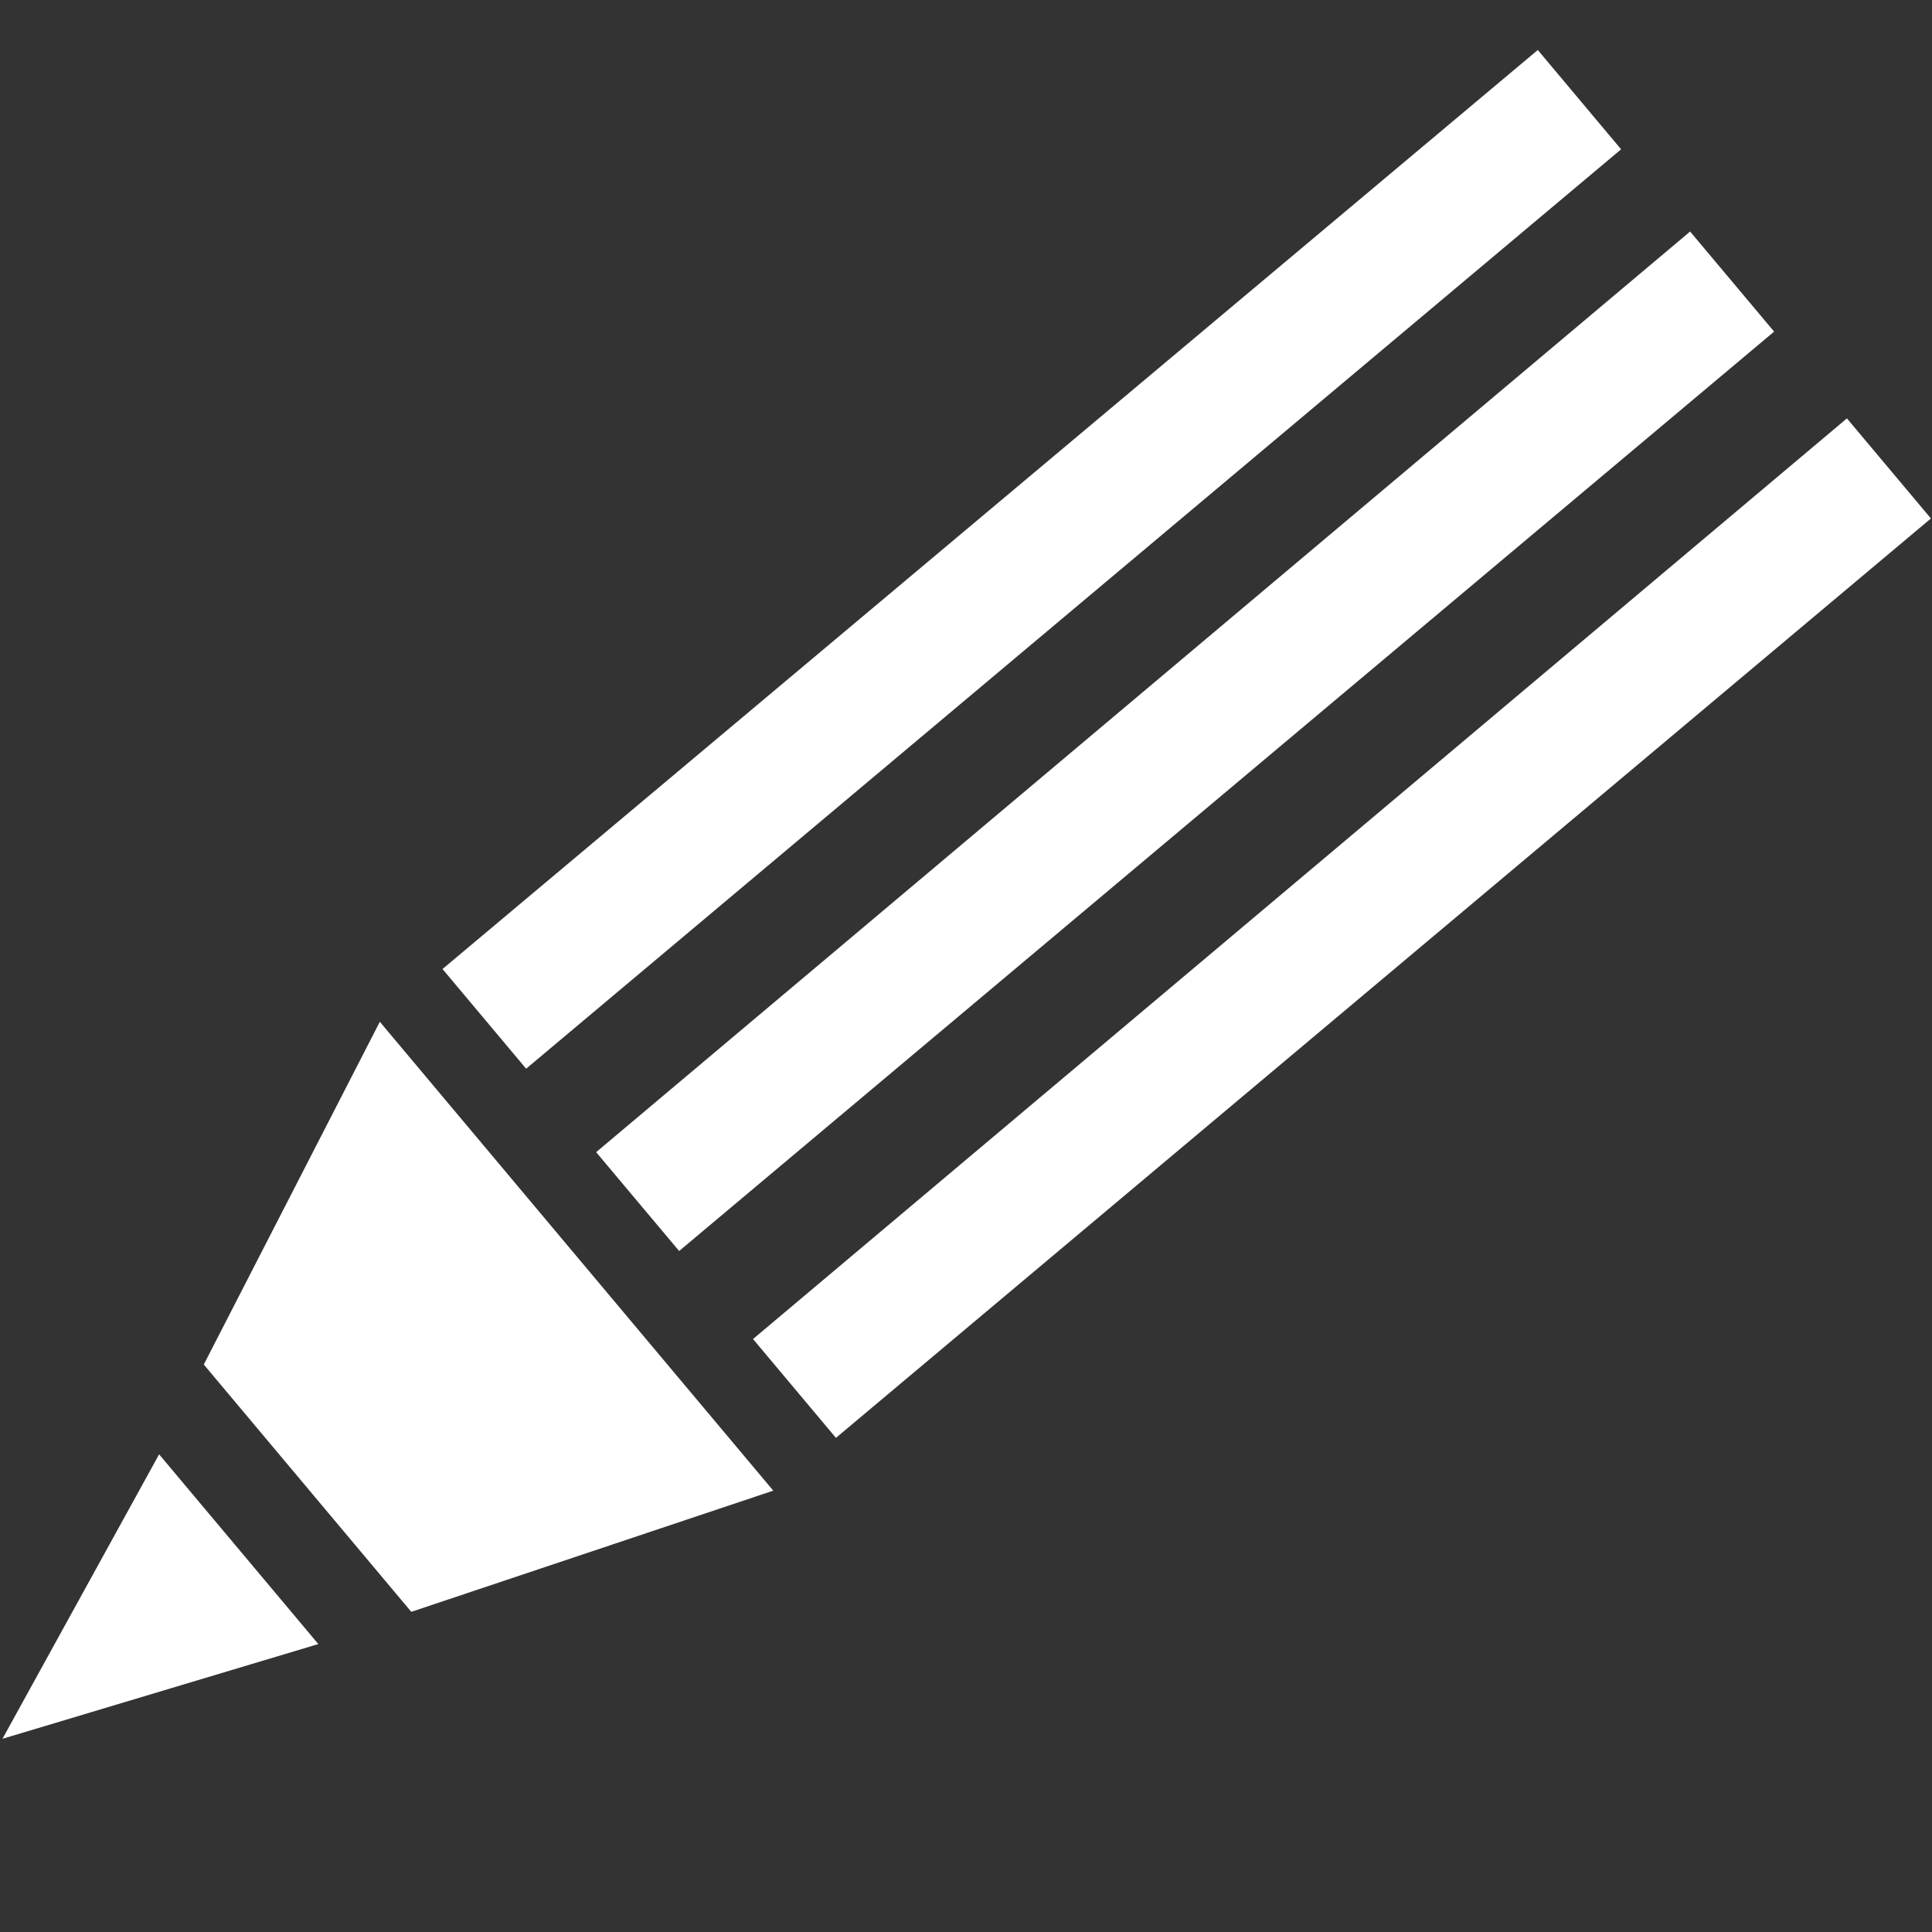 <?xml version="1.0" encoding="UTF-8" standalone="no"?>
<!-- Created with Inkscape (http://www.inkscape.org/) -->

<svg
   xmlns:dc="http://purl.org/dc/elements/1.1/"
   xmlns:cc="http://creativecommons.org/ns#"
   xmlns:rdf="http://www.w3.org/1999/02/22-rdf-syntax-ns#"
   xmlns:svg="http://www.w3.org/2000/svg"
   xmlns="http://www.w3.org/2000/svg"
   xmlns:xlink="http://www.w3.org/1999/xlink"
   xmlns:sodipodi="http://sodipodi.sourceforge.net/DTD/sodipodi-0.dtd"
   xmlns:inkscape="http://www.inkscape.org/namespaces/inkscape"
   width="25"
   height="25"
   id="svg2"
   version="1.1"
   inkscape:version="0.48.2 r9819"
   sodipodi:docname="edit.svg">
  <rect width="100%" height="100%" fill="#333333" stroke="none"/>
  <defs
     id="defs4">
    <linearGradient
       y2="888.51"
       x2="488.352"
       y1="198.985"
       x1="429.009"
       gradientUnits="userSpaceOnUse"
       id="linearGradient8179-47"
       xlink:href="#linearGradient7387-558"
       inkscape:collect="always" />
    <linearGradient
       id="linearGradient7387-558"
       inkscape:collect="always">
      <stop
         id="stop7389-4"
         offset="0"
         style="stop-color:#585252;stop-opacity:1" />
      <stop
         id="stop7391-0"
         offset="1"
         style="stop-color:#1a1a1a;stop-opacity:1" />
    </linearGradient>
    <linearGradient
       gradientUnits="userSpaceOnUse"
       y2="888.51"
       x2="488.352"
       y1="198.985"
       x1="429.009"
       id="linearGradient7393-51"
       xlink:href="#linearGradient7387-558"
       inkscape:collect="always" />
    <linearGradient
       y2="888.51"
       x2="488.352"
       y1="198.985"
       x1="429.009"
       gradientUnits="userSpaceOnUse"
       id="linearGradient8179-4"
       xlink:href="#linearGradient7387-55"
       inkscape:collect="always" />
    <linearGradient
       id="linearGradient7387-55"
       inkscape:collect="always">
      <stop
         id="stop7389-21"
         offset="0"
         style="stop-color:#585252;stop-opacity:1" />
      <stop
         id="stop7391-4"
         offset="1"
         style="stop-color:#1a1a1a;stop-opacity:1" />
    </linearGradient>
    <linearGradient
       gradientUnits="userSpaceOnUse"
       y2="888.51"
       x2="488.352"
       y1="198.985"
       x1="429.009"
       id="linearGradient7393-2"
       xlink:href="#linearGradient7387-55"
       inkscape:collect="always" />
    <linearGradient
       y2="888.51"
       x2="488.352"
       y1="198.985"
       x1="429.009"
       gradientUnits="userSpaceOnUse"
       id="linearGradient8179-9"
       xlink:href="#linearGradient7387-0"
       inkscape:collect="always" />
    <linearGradient
       id="linearGradient7387-0"
       inkscape:collect="always">
      <stop
         id="stop7389-9"
         offset="0"
         style="stop-color:#585252;stop-opacity:1" />
      <stop
         id="stop7391-5"
         offset="1"
         style="stop-color:#1a1a1a;stop-opacity:1" />
    </linearGradient>
    <linearGradient
       gradientUnits="userSpaceOnUse"
       y2="888.51"
       x2="488.352"
       y1="198.985"
       x1="429.009"
       id="linearGradient7393-6"
       xlink:href="#linearGradient7387-0"
       inkscape:collect="always" />
    <linearGradient
       y2="888.51"
       x2="488.352"
       y1="198.985"
       x1="429.009"
       gradientUnits="userSpaceOnUse"
       id="linearGradient8179-7"
       xlink:href="#linearGradient7387-5"
       inkscape:collect="always" />
    <linearGradient
       id="linearGradient7387-5"
       inkscape:collect="always">
      <stop
         id="stop7389-2"
         offset="0"
         style="stop-color:#585252;stop-opacity:1" />
      <stop
         id="stop7391-7"
         offset="1"
         style="stop-color:#1a1a1a;stop-opacity:1" />
    </linearGradient>
    <linearGradient
       gradientUnits="userSpaceOnUse"
       y2="888.51"
       x2="488.352"
       y1="198.985"
       x1="429.009"
       id="linearGradient7393-5"
       xlink:href="#linearGradient7387-5"
       inkscape:collect="always" />
    <linearGradient
       y2="888.51"
       x2="488.352"
       y1="198.985"
       x1="429.009"
       gradientUnits="userSpaceOnUse"
       id="linearGradient8179-2"
       xlink:href="#linearGradient7387-2"
       inkscape:collect="always" />
    <linearGradient
       id="linearGradient7387-2"
       inkscape:collect="always">
      <stop
         id="stop7389-0"
         offset="0"
         style="stop-color:#585252;stop-opacity:1" />
      <stop
         id="stop7391-8"
         offset="1"
         style="stop-color:#1a1a1a;stop-opacity:1" />
    </linearGradient>
    <linearGradient
       gradientUnits="userSpaceOnUse"
       y2="888.51"
       x2="488.352"
       y1="198.985"
       x1="429.009"
       id="linearGradient7393-0"
       xlink:href="#linearGradient7387-2"
       inkscape:collect="always" />
    <linearGradient
       gradientTransform="translate(1545.34,-132.656)"
       y2="888.51"
       x2="488.352"
       y1="198.985"
       x1="429.009"
       gradientUnits="userSpaceOnUse"
       id="linearGradient8179"
       xlink:href="#linearGradient8428"
       inkscape:collect="always" />
    <linearGradient
       gradientTransform="translate(1545.34,-132.656)"
       y2="888.51"
       x2="488.352"
       y1="198.985"
       x1="429.009"
       gradientUnits="userSpaceOnUse"
       id="linearGradient8177"
       xlink:href="#linearGradient7387"
       inkscape:collect="always" />
    <linearGradient
       gradientUnits="userSpaceOnUse"
       y2="888.51"
       x2="488.352"
       y1="198.985"
       x1="429.009"
       id="linearGradient7393"
       xlink:href="#linearGradient8416"
       inkscape:collect="always" />
    <linearGradient
       id="linearGradient33457">
      <stop
         offset="0"
         style="stop-color:#008700;stop-opacity:1;"
         id="stop33459" />
      <stop
         offset="1"
         style="stop-color:#2ce200;stop-opacity:1;"
         id="stop33461" />
    </linearGradient>
    <linearGradient
       id="linearGradient4180">
      <stop
         id="stop4182"
         style="stop-color:#00a400;stop-opacity:1"
         offset="0" />
      <stop
         id="stop4184"
         style="stop-color:#67cb00;stop-opacity:1"
         offset="1" />
    </linearGradient>
    <linearGradient
       id="linearGradient2362">
      <stop
         style="stop-color:#00b207;stop-opacity:1;"
         offset="0"
         id="stop2363" />
      <stop
         style="stop-color:#83d400;stop-opacity:1;"
         offset="0.5"
         id="stop2365" />
      <stop
         style="stop-color:#00b207;stop-opacity:1;"
         offset="1"
         id="stop2364" />
    </linearGradient>
    <inkscape:perspective
       sodipodi:type="inkscape:persp3d"
       inkscape:vp_x="0 : 526.18109 : 1"
       inkscape:vp_y="0 : 1000 : 0"
       inkscape:vp_z="744.09448 : 526.18109 : 1"
       inkscape:persp3d-origin="372.04724 : 350.78739 : 1"
       id="perspective36652" />
    <linearGradient
       inkscape:collect="always"
       xlink:href="#linearGradient5590-3"
       id="linearGradient5773-3"
       gradientUnits="userSpaceOnUse"
       x1="290.09"
       y1="-179.553"
       x2="307.044"
       y2="-142.507"
       gradientTransform="translate(20.422,-5.674)" />
    <linearGradient
       id="linearGradient5590-3"
       inkscape:collect="always">
      <stop
         id="stop5592-41"
         offset="0"
         style="stop-color:#d7eef4;stop-opacity:1" />
      <stop
         id="stop5594-1"
         offset="1"
         style="stop-color:#164450;stop-opacity:1" />
    </linearGradient>
    <linearGradient
       gradientUnits="userSpaceOnUse"
       y2="-142.507"
       x2="307.044"
       y1="-179.553"
       x1="290.09"
       id="linearGradient5596-3"
       xlink:href="#linearGradient5590-3"
       inkscape:collect="always" />
    <linearGradient
       inkscape:collect="always"
       xlink:href="#linearGradient5590-5"
       id="linearGradient5773-1"
       gradientUnits="userSpaceOnUse"
       x1="290.09"
       y1="-179.553"
       x2="307.044"
       y2="-142.507"
       gradientTransform="matrix(-0.576,0.711,0.764,0.618,588.142,-277.919)" />
    <linearGradient
       id="linearGradient5590-5"
       inkscape:collect="always">
      <stop
         id="stop5592-4"
         offset="0"
         style="stop-color:#d7eef4;stop-opacity:1" />
      <stop
         id="stop5594-3"
         offset="1"
         style="stop-color:#164450;stop-opacity:1" />
    </linearGradient>
    <linearGradient
       gradientUnits="userSpaceOnUse"
       y2="-142.507"
       x2="307.044"
       y1="-179.553"
       x1="290.09"
       id="linearGradient5596-9"
       xlink:href="#linearGradient5590-5"
       inkscape:collect="always" />
    <linearGradient
       inkscape:collect="always"
       xlink:href="#linearGradient5590-6"
       id="linearGradient5773-2"
       gradientUnits="userSpaceOnUse"
       x1="290.09"
       y1="-179.553"
       x2="307.044"
       y2="-142.507"
       gradientTransform="matrix(0.638,0,0,0.516,50.75,-48.671)" />
    <linearGradient
       id="linearGradient5590-6"
       inkscape:collect="always">
      <stop
         id="stop5592-1"
         offset="0"
         style="stop-color:#d7eef4;stop-opacity:1" />
      <stop
         id="stop5594-89"
         offset="1"
         style="stop-color:#164450;stop-opacity:1" />
    </linearGradient>
    <linearGradient
       gradientUnits="userSpaceOnUse"
       y2="-142.507"
       x2="307.044"
       y1="-179.553"
       x1="290.09"
       id="linearGradient5596-7"
       xlink:href="#linearGradient5590-6"
       inkscape:collect="always" />
    <linearGradient
       id="linearGradient5590-1"
       inkscape:collect="always">
      <stop
         id="stop5592-6"
         offset="0"
         style="stop-color:#d7eef4;stop-opacity:1" />
      <stop
         id="stop5594-8"
         offset="1"
         style="stop-color:#164450;stop-opacity:1" />
    </linearGradient>
    <linearGradient
       gradientUnits="userSpaceOnUse"
       y2="-142.507"
       x2="307.044"
       y1="-179.553"
       x1="290.09"
       id="linearGradient5596-2"
       xlink:href="#linearGradient5590-1"
       inkscape:collect="always" />
    <linearGradient
       gradientUnits="userSpaceOnUse"
       y2="479.078"
       x2="466.682"
       y1="436.966"
       x1="432.349"
       id="linearGradient5756"
       xlink:href="#linearGradient5750"
       inkscape:collect="always" />
    <linearGradient
       gradientUnits="userSpaceOnUse"
       y2="478.552"
       x2="294.254"
       y1="433.435"
       x1="284.982"
       id="linearGradient5748"
       xlink:href="#linearGradient5742"
       inkscape:collect="always" />
    <linearGradient
       inkscape:collect="always"
       xlink:href="#linearGradient5736"
       id="linearGradient5717"
       gradientUnits="userSpaceOnUse"
       x1="371.09"
       y1="-52.717"
       x2="361.357"
       y2="-81.914"
       gradientTransform="matrix(0.707,0.707,-0.707,0.707,-23.973,-240.497)" />
    <linearGradient
       id="linearGradient5598-4"
       inkscape:collect="always">
      <stop
         id="stop5600-2"
         offset="0"
         style="stop-color:#2c89a0;stop-opacity:1" />
      <stop
         id="stop5602-3"
         offset="1"
         style="stop-color:#afdde9;stop-opacity:1" />
    </linearGradient>
    <linearGradient
       gradientUnits="userSpaceOnUse"
       y2="-101.065"
       x2="244.254"
       y1="-48.321"
       x1="267.486"
       id="linearGradient5604-1"
       xlink:href="#linearGradient5598-4"
       inkscape:collect="always" />
    <linearGradient
       gradientUnits="userSpaceOnUse"
       y2="582.181"
       x2="404.601"
       y1="440.903"
       x1="346.834"
       id="linearGradient5700"
       xlink:href="#linearGradient5694"
       inkscape:collect="always" />
    <linearGradient
       id="linearGradient5606-5"
       inkscape:collect="always">
      <stop
         id="stop5608-2"
         offset="0"
         style="stop-color:#2c89a0;stop-opacity:1" />
      <stop
         id="stop5610-7"
         offset="1"
         style="stop-color:#a8d9e5;stop-opacity:1" />
    </linearGradient>
    <linearGradient
       gradientUnits="userSpaceOnUse"
       y2="229.839"
       x2="291.346"
       y1="265.629"
       x1="307.044"
       id="linearGradient5612-1"
       xlink:href="#linearGradient5606-5"
       inkscape:collect="always" />
    <linearGradient
       inkscape:collect="always"
       xlink:href="#linearGradient5688"
       id="linearGradient5629"
       gradientUnits="userSpaceOnUse"
       x1="267.486"
       y1="-48.321"
       x2="244.254"
       y2="-101.065"
       gradientTransform="matrix(-0.961,0.276,0.276,0.961,662.64,-77.312)" />
    <linearGradient
       id="linearGradient5598-5"
       inkscape:collect="always">
      <stop
         id="stop5600-1"
         offset="0"
         style="stop-color:#2c89a0;stop-opacity:1" />
      <stop
         id="stop5602-7"
         offset="1"
         style="stop-color:#afdde9;stop-opacity:1" />
    </linearGradient>
    <linearGradient
       gradientUnits="userSpaceOnUse"
       y2="-101.065"
       x2="244.254"
       y1="-48.321"
       x1="267.486"
       id="linearGradient5604-5"
       xlink:href="#linearGradient5598-5"
       inkscape:collect="always" />
    <linearGradient
       gradientTransform="translate(74.65,-337.159)"
       gradientUnits="userSpaceOnUse"
       y2="229.839"
       x2="291.346"
       y1="265.629"
       x1="307.044"
       id="linearGradient5612"
       xlink:href="#linearGradient5606"
       inkscape:collect="always" />
    <linearGradient
       gradientTransform="translate(-12,22)"
       gradientUnits="userSpaceOnUse"
       y2="-101.065"
       x2="244.254"
       y1="-48.321"
       x1="267.486"
       id="linearGradient5604"
       xlink:href="#linearGradient5598"
       inkscape:collect="always" />
    <linearGradient
       gradientTransform="translate(-12,22)"
       gradientUnits="userSpaceOnUse"
       y2="-142.507"
       x2="307.044"
       y1="-179.553"
       x1="290.09"
       id="linearGradient5596"
       xlink:href="#linearGradient5590"
       inkscape:collect="always" />
    <linearGradient
       gradientUnits="userSpaceOnUse"
       y2="589.41"
       x2="369.176"
       y1="448.61"
       x1="324.633"
       id="linearGradient5588"
       xlink:href="#linearGradient5582"
       inkscape:collect="always" />
    <pattern
       inkscape:collect="always"
       xlink:href="#pattern5515"
       id="pattern5542"
       patternTransform="matrix(3.889,0,0,3.889,405.568,216.092)" />
    <pattern
       inkscape:collect="always"
       xlink:href="#pattern5228"
       id="pattern5529"
       patternTransform="matrix(3.889,0,0,3.889,405.568,216.092)" />
    <pattern
       inkscape:collect="always"
       xlink:href="#pattern5228"
       id="pattern5515"
       patternTransform="matrix(3.889,0,0,3.889,405.997,215.092)" />
    <pattern
       inkscape:collect="always"
       xlink:href="#pattern5132"
       id="pattern5228"
       patternTransform="matrix(3.889,0,0,3.889,405.568,216.092)" />
    <pattern
       inkscape:collect="always"
       xlink:href="#Polkadots-small"
       id="pattern5132"
       patternTransform="matrix(3.889,0,0,3.889,405.997,215.092)" />
    <linearGradient
       inkscape:collect="always"
       id="linearGradient4925">
      <stop
         style="stop-color:#c0ce43;stop-opacity:1;"
         offset="0"
         id="stop4927" />
      <stop
         style="stop-color:#626200;stop-opacity:1"
         offset="1"
         id="stop4929" />
    </linearGradient>
    <linearGradient
       inkscape:collect="always"
       id="linearGradient4877">
      <stop
         style="stop-color:#98a026;stop-opacity:1"
         offset="0"
         id="stop4879" />
      <stop
         style="stop-color:#626200;stop-opacity:1"
         offset="1"
         id="stop4881" />
    </linearGradient>
    <pattern
       inkscape:stockid="Polka dots, small"
       id="Polkadots-small"
       patternTransform="matrix(10,0,0,10,0.707,-16.263)"
       height="10"
       width="10"
       patternUnits="userSpaceOnUse"
       inkscape:collect="always">
      <circle
         id="circle4110"
         r="0.05"
         cy="0.810"
         cx="2.567"
         style="fill:black;stroke:none" />
      <circle
         id="circle4112"
         r="0.05"
         cy="2.33"
         cx="3.048"
         style="fill:black;stroke:none" />
      <circle
         id="circle4114"
         r="0.05"
         cy="2.415"
         cx="4.418"
         style="fill:black;stroke:none" />
      <circle
         id="circle4116"
         r="0.05"
         cy="3.029"
         cx="1.844"
         style="fill:black;stroke:none" />
      <circle
         id="circle4118"
         r="0.05"
         cy="1.363"
         cx="6.08"
         style="fill:black;stroke:none" />
      <circle
         id="circle4120"
         r="0.05"
         cy="4.413"
         cx="5.819"
         style="fill:black;stroke:none" />
      <circle
         id="circle4122"
         r="0.05"
         cy="4.048"
         cx="4.305"
         style="fill:black;stroke:none" />
      <circle
         id="circle4124"
         r="0.05"
         cy="3.045"
         cx="5.541"
         style="fill:black;stroke:none" />
      <circle
         id="circle4126"
         r="0.05"
         cy="5.527"
         cx="4.785"
         style="fill:black;stroke:none" />
      <circle
         id="circle4128"
         r="0.05"
         cy="5.184"
         cx="2.667"
         style="fill:black;stroke:none" />
      <circle
         id="circle4130"
         r="0.05"
         cy="1.448"
         cx="7.965"
         style="fill:black;stroke:none" />
      <circle
         id="circle4132"
         r="0.05"
         cy="5.049"
         cx="7.047"
         style="fill:black;stroke:none" />
      <circle
         id="circle4134"
         r="0.05"
         cy="0.895"
         cx="4.340"
         style="fill:black;stroke:none" />
      <circle
         id="circle4136"
         r="0.05"
         cy="0.340"
         cx="7.125"
         style="fill:black;stroke:none" />
      <circle
         id="circle4138"
         r="0.05"
         cy="1.049"
         cx="9.553"
         style="fill:black;stroke:none" />
      <circle
         id="circle4140"
         r="0.05"
         cy="2.689"
         cx="7.006"
         style="fill:black;stroke:none" />
      <circle
         id="circle4142"
         r="0.05"
         cy="2.689"
         cx="8.909"
         style="fill:black;stroke:none" />
      <circle
         id="circle4144"
         r="0.05"
         cy="4.407"
         cx="9.315"
         style="fill:black;stroke:none" />
      <circle
         id="circle4146"
         r="0.05"
         cy="3.870"
         cx="7.820"
         style="fill:black;stroke:none" />
      <circle
         id="circle4148"
         r="0.05"
         cy="5.948"
         cx="8.270"
         style="fill:black;stroke:none" />
      <circle
         id="circle4150"
         r="0.05"
         cy="7.428"
         cx="7.973"
         style="fill:black;stroke:none" />
      <circle
         id="circle4152"
         r="0.05"
         cy="8.072"
         cx="9.342"
         style="fill:black;stroke:none" />
      <circle
         id="circle4154"
         r="0.05"
         cy="9.315"
         cx="8.206"
         style="fill:black;stroke:none" />
      <circle
         id="circle4156"
         r="0.05"
         cy="9.475"
         cx="9.682"
         style="fill:black;stroke:none" />
      <circle
         id="circle4158"
         r="0.05"
         cy="6.186"
         cx="9.688"
         style="fill:black;stroke:none" />
      <circle
         id="circle4160"
         r="0.05"
         cy="6.296"
         cx="3.379"
         style="fill:black;stroke:none" />
      <circle
         id="circle4162"
         r="0.05"
         cy="8.204"
         cx="2.871"
         style="fill:black;stroke:none" />
      <circle
         id="circle4164"
         r="0.05"
         cy="8.719"
         cx="4.59"
         style="fill:black;stroke:none" />
      <circle
         id="circle4166"
         r="0.05"
         cy="9.671"
         cx="3.181"
         style="fill:black;stroke:none" />
      <circle
         id="circle4168"
         r="0.05"
         cy="7.315"
         cx="5.734"
         style="fill:black;stroke:none" />
      <circle
         id="circle4170"
         r="0.05"
         cy="6.513"
         cx="6.707"
         style="fill:black;stroke:none" />
      <circle
         id="circle4172"
         r="0.05"
         cy="9.670"
         cx="5.730"
         style="fill:black;stroke:none" />
      <circle
         id="circle4174"
         r="0.05"
         cy="8.373"
         cx="6.535"
         style="fill:black;stroke:none" />
      <circle
         id="circle4176"
         r="0.05"
         cy="7.154"
         cx="4.37"
         style="fill:black;stroke:none" />
      <circle
         id="circle4178"
         r="0.05"
         cy="7.25"
         cx="0.622"
         style="fill:black;stroke:none" />
      <circle
         id="circle4180"
         r="0.05"
         cy="5.679"
         cx="0.831"
         style="fill:black;stroke:none" />
      <circle
         id="circle4182"
         r="0.05"
         cy="8.519"
         cx="1.257"
         style="fill:black;stroke:none" />
      <circle
         id="circle4184"
         r="0.05"
         cy="6.877"
         cx="1.989"
         style="fill:black;stroke:none" />
      <circle
         id="circle4186"
         r="0.05"
         cy="3.181"
         cx="0.374"
         style="fill:black;stroke:none" />
      <circle
         id="circle4188"
         r="0.05"
         cy="1.664"
         cx="1.166"
         style="fill:black;stroke:none" />
      <circle
         id="circle4190"
         r="0.05"
         cy="0.093"
         cx="1.151"
         style="fill:black;stroke:none" />
      <circle
         id="circle4192"
         r="0.05"
         cy="10.093"
         cx="1.151"
         style="fill:black;stroke:none" />
      <circle
         id="circle4194"
         r="0.05"
         cy="4.451"
         cx="1.302"
         style="fill:black;stroke:none" />
      <circle
         id="circle4196"
         r="0.05"
         cy="3.763"
         cx="3.047"
         style="fill:black;stroke:none" />
    </pattern>
    <linearGradient
       inkscape:collect="always"
       id="linearGradient3280">
      <stop
         style="stop-color:#c17d11;stop-opacity:1"
         offset="0"
         id="stop3282" />
      <stop
         style="stop-color:#8f5902;stop-opacity:1"
         offset="1"
         id="stop3284" />
    </linearGradient>
    <inkscape:perspective
       sodipodi:type="inkscape:persp3d"
       inkscape:vp_x="0 : 526.18109 : 1"
       inkscape:vp_y="0 : 1000 : 0"
       inkscape:vp_z="744.09448 : 526.18109 : 1"
       inkscape:persp3d-origin="372.04724 : 350.78739 : 1"
       id="perspective10" />
    <inkscape:perspective
       id="perspective2453"
       inkscape:persp3d-origin="372.04724 : 350.78739 : 1"
       inkscape:vp_z="744.09448 : 526.18109 : 1"
       inkscape:vp_y="0 : 1000 : 0"
       inkscape:vp_x="0 : 526.18109 : 1"
       sodipodi:type="inkscape:persp3d" />
    <linearGradient
       inkscape:collect="always"
       xlink:href="#linearGradient3280"
       id="linearGradient5487"
       gradientUnits="userSpaceOnUse"
       x1="230.517"
       y1="394.454"
       x2="227.335"
       y2="324.451" />
    <linearGradient
       inkscape:collect="always"
       xlink:href="#linearGradient4877"
       id="linearGradient5489"
       gradientUnits="userSpaceOnUse"
       x1="240.416"
       y1="209.155"
       x2="213.546"
       y2="270.004" />
    <linearGradient
       inkscape:collect="always"
       xlink:href="#linearGradient3280"
       id="linearGradient5511"
       gradientUnits="userSpaceOnUse"
       x1="230.517"
       y1="394.454"
       x2="227.335"
       y2="324.451" />
    <linearGradient
       inkscape:collect="always"
       xlink:href="#linearGradient4877"
       id="linearGradient5513"
       gradientUnits="userSpaceOnUse"
       x1="240.416"
       y1="209.155"
       x2="213.546"
       y2="270.004" />
    <linearGradient
       inkscape:collect="always"
       xlink:href="#linearGradient3280"
       id="linearGradient5517"
       gradientUnits="userSpaceOnUse"
       x1="230.517"
       y1="394.454"
       x2="227.335"
       y2="324.451" />
    <linearGradient
       inkscape:collect="always"
       xlink:href="#linearGradient4877"
       id="linearGradient5519"
       gradientUnits="userSpaceOnUse"
       x1="240.416"
       y1="209.155"
       x2="213.546"
       y2="270.004" />
    <linearGradient
       inkscape:collect="always"
       xlink:href="#linearGradient4925"
       id="linearGradient5535"
       gradientUnits="userSpaceOnUse"
       gradientTransform="matrix(0.778,0,0,0.778,469.096,22.333)"
       x1="221.571"
       y1="326.143"
       x2="192"
       y2="424.5" />
    <linearGradient
       id="linearGradient5582"
       inkscape:collect="always">
      <stop
         id="stop5584"
         offset="0"
         style="stop-color:#004455;stop-opacity:1" />
      <stop
         id="stop5586"
         offset="1"
         style="stop-color:#d5f6ff;stop-opacity:1" />
    </linearGradient>
    <linearGradient
       id="linearGradient5590"
       inkscape:collect="always">
      <stop
         id="stop5592"
         offset="0"
         style="stop-color:#d7eef4;stop-opacity:1" />
      <stop
         id="stop5594"
         offset="1"
         style="stop-color:#164450;stop-opacity:1" />
    </linearGradient>
    <linearGradient
       id="linearGradient5598"
       inkscape:collect="always">
      <stop
         id="stop5600"
         offset="0"
         style="stop-color:#2c89a0;stop-opacity:1" />
      <stop
         id="stop5602"
         offset="1"
         style="stop-color:#afdde9;stop-opacity:1" />
    </linearGradient>
    <linearGradient
       id="linearGradient5606"
       inkscape:collect="always">
      <stop
         id="stop5608"
         offset="0"
         style="stop-color:#2c89a0;stop-opacity:1" />
      <stop
         id="stop5610"
         offset="1"
         style="stop-color:#a8d9e5;stop-opacity:1" />
    </linearGradient>
    <linearGradient
       inkscape:collect="always"
       id="linearGradient5688">
      <stop
         style="stop-color:#c83737;stop-opacity:1"
         offset="0"
         id="stop5690" />
      <stop
         style="stop-color:#ffaaaa;stop-opacity:1"
         offset="1"
         id="stop5692" />
    </linearGradient>
    <linearGradient
       id="linearGradient5694"
       inkscape:collect="always">
      <stop
         id="stop5696"
         offset="0"
         style="stop-color:#501616;stop-opacity:1" />
      <stop
         id="stop5698"
         offset="1"
         style="stop-color:#e9afaf;stop-opacity:1" />
    </linearGradient>
    <linearGradient
       inkscape:collect="always"
       id="linearGradient5736">
      <stop
         style="stop-color:#d38d5f;stop-opacity:1"
         offset="0"
         id="stop5738" />
      <stop
         style="stop-color:#ffcc00;stop-opacity:1"
         offset="1"
         id="stop5740" />
    </linearGradient>
    <linearGradient
       id="linearGradient5742"
       inkscape:collect="always">
      <stop
         id="stop5744"
         offset="0"
         style="stop-color:#d4aa00;stop-opacity:1" />
      <stop
         id="stop5746"
         offset="1"
         style="stop-color:#ffe680;stop-opacity:1" />
    </linearGradient>
    <linearGradient
       id="linearGradient5750"
       inkscape:collect="always">
      <stop
         id="stop5752"
         offset="0"
         style="stop-color:#217821;stop-opacity:1" />
      <stop
         id="stop5754"
         offset="1"
         style="stop-color:#abc837;stop-opacity:1" />
    </linearGradient>
    <linearGradient
       id="linearGradient7387"
       inkscape:collect="always">
      <stop
         id="stop7389"
         offset="0"
         style="stop-color:#37abc8;stop-opacity:1" />
      <stop
         id="stop7391"
         offset="1"
         style="stop-color:#004455;stop-opacity:1" />
    </linearGradient>
    <linearGradient
       inkscape:collect="always"
       id="linearGradient8416">
      <stop
         style="stop-color:#ecb129;stop-opacity:1"
         offset="0"
         id="stop8418" />
      <stop
         style="stop-color:#ecb129;stop-opacity:1"
         offset="1"
         id="stop8420" />
    </linearGradient>
    <linearGradient
       inkscape:collect="always"
       id="linearGradient8428">
      <stop
         style="stop-color:#37abc8;stop-opacity:1"
         offset="0"
         id="stop8430" />
      <stop
         style="stop-color:#004455;stop-opacity:1"
         offset="1"
         id="stop8432" />
    </linearGradient>
    <linearGradient
       id="linearGradient8428-8"
       inkscape:collect="always">
      <stop
         id="stop8430-3"
         offset="0"
         style="stop-color:#37abc8;stop-opacity:1" />
      <stop
         id="stop8432-8"
         offset="1"
         style="stop-color:#004455;stop-opacity:1" />
    </linearGradient>
    <linearGradient
       id="linearGradient8416-8"
       inkscape:collect="always">
      <stop
         id="stop8418-7"
         offset="0"
         style="stop-color:#ecb129;stop-opacity:1" />
      <stop
         id="stop8420-7"
         offset="1"
         style="stop-color:#ecb129;stop-opacity:1" />
    </linearGradient>
    <linearGradient
       inkscape:collect="always"
       id="linearGradient7387-9">
      <stop
         style="stop-color:#37abc8;stop-opacity:1"
         offset="0"
         id="stop7389-8" />
      <stop
         style="stop-color:#004455;stop-opacity:1"
         offset="1"
         id="stop7391-80" />
    </linearGradient>
    <linearGradient
       inkscape:collect="always"
       id="linearGradient5750-1">
      <stop
         style="stop-color:#217821;stop-opacity:1"
         offset="0"
         id="stop5752-4" />
      <stop
         style="stop-color:#abc837;stop-opacity:1"
         offset="1"
         id="stop5754-3" />
    </linearGradient>
    <linearGradient
       inkscape:collect="always"
       id="linearGradient5742-9">
      <stop
         style="stop-color:#d4aa00;stop-opacity:1"
         offset="0"
         id="stop5744-8" />
      <stop
         style="stop-color:#ffe680;stop-opacity:1"
         offset="1"
         id="stop5746-4" />
    </linearGradient>
    <linearGradient
       id="linearGradient5736-6"
       inkscape:collect="always">
      <stop
         id="stop5738-1"
         offset="0"
         style="stop-color:#d38d5f;stop-opacity:1" />
      <stop
         id="stop5740-8"
         offset="1"
         style="stop-color:#ffcc00;stop-opacity:1" />
    </linearGradient>
    <linearGradient
       inkscape:collect="always"
       id="linearGradient5694-6">
      <stop
         style="stop-color:#501616;stop-opacity:1"
         offset="0"
         id="stop5696-4" />
      <stop
         style="stop-color:#e9afaf;stop-opacity:1"
         offset="1"
         id="stop5698-0" />
    </linearGradient>
    <linearGradient
       id="linearGradient5688-2"
       inkscape:collect="always">
      <stop
         id="stop5690-0"
         offset="0"
         style="stop-color:#c83737;stop-opacity:1" />
      <stop
         id="stop5692-1"
         offset="1"
         style="stop-color:#ffaaaa;stop-opacity:1" />
    </linearGradient>
    <linearGradient
       inkscape:collect="always"
       id="linearGradient5606-3">
      <stop
         style="stop-color:#2c89a0;stop-opacity:1"
         offset="0"
         id="stop5608-5" />
      <stop
         style="stop-color:#a8d9e5;stop-opacity:1"
         offset="1"
         id="stop5610-1" />
    </linearGradient>
    <linearGradient
       inkscape:collect="always"
       id="linearGradient5598-9">
      <stop
         style="stop-color:#2c89a0;stop-opacity:1"
         offset="0"
         id="stop5600-4" />
      <stop
         style="stop-color:#afdde9;stop-opacity:1"
         offset="1"
         id="stop5602-78" />
    </linearGradient>
    <linearGradient
       inkscape:collect="always"
       id="linearGradient5590-12">
      <stop
         style="stop-color:#d7eef4;stop-opacity:1"
         offset="0"
         id="stop5592-5" />
      <stop
         style="stop-color:#164450;stop-opacity:1"
         offset="1"
         id="stop5594-0" />
    </linearGradient>
    <linearGradient
       inkscape:collect="always"
       id="linearGradient5582-3">
      <stop
         style="stop-color:#004455;stop-opacity:1"
         offset="0"
         id="stop5584-8" />
      <stop
         style="stop-color:#d5f6ff;stop-opacity:1"
         offset="1"
         id="stop5586-0" />
    </linearGradient>
    <linearGradient
       y2="424.5"
       x2="192"
       y1="326.143"
       x1="221.571"
       gradientTransform="matrix(0.778,0,0,0.778,469.096,22.333)"
       gradientUnits="userSpaceOnUse"
       id="linearGradient5535-0"
       xlink:href="#linearGradient4925-9"
       inkscape:collect="always" />
    <linearGradient
       y2="270.004"
       x2="213.546"
       y1="209.155"
       x1="240.416"
       gradientUnits="userSpaceOnUse"
       id="linearGradient5519-6"
       xlink:href="#linearGradient4877-7"
       inkscape:collect="always" />
    <linearGradient
       y2="324.451"
       x2="227.335"
       y1="394.454"
       x1="230.517"
       gradientUnits="userSpaceOnUse"
       id="linearGradient5517-6"
       xlink:href="#linearGradient3280-3"
       inkscape:collect="always" />
    <linearGradient
       y2="270.004"
       x2="213.546"
       y1="209.155"
       x1="240.416"
       gradientUnits="userSpaceOnUse"
       id="linearGradient5513-2"
       xlink:href="#linearGradient4877-7"
       inkscape:collect="always" />
    <linearGradient
       y2="324.451"
       x2="227.335"
       y1="394.454"
       x1="230.517"
       gradientUnits="userSpaceOnUse"
       id="linearGradient5511-8"
       xlink:href="#linearGradient3280-3"
       inkscape:collect="always" />
    <linearGradient
       y2="270.004"
       x2="213.546"
       y1="209.155"
       x1="240.416"
       gradientUnits="userSpaceOnUse"
       id="linearGradient5489-1"
       xlink:href="#linearGradient4877-7"
       inkscape:collect="always" />
    <linearGradient
       y2="324.451"
       x2="227.335"
       y1="394.454"
       x1="230.517"
       gradientUnits="userSpaceOnUse"
       id="linearGradient5487-8"
       xlink:href="#linearGradient3280-3"
       inkscape:collect="always" />
    <inkscape:perspective
       sodipodi:type="inkscape:persp3d"
       inkscape:vp_x="0 : 526.18109 : 1"
       inkscape:vp_y="0 : 1000 : 0"
       inkscape:vp_z="744.09448 : 526.18109 : 1"
       inkscape:persp3d-origin="372.04724 : 350.78739 : 1"
       id="perspective2453-9" />
    <inkscape:perspective
       id="perspective10-9"
       inkscape:persp3d-origin="372.04724 : 350.78739 : 1"
       inkscape:vp_z="744.09448 : 526.18109 : 1"
       inkscape:vp_y="0 : 1000 : 0"
       inkscape:vp_x="0 : 526.18109 : 1"
       sodipodi:type="inkscape:persp3d" />
    <linearGradient
       id="linearGradient3280-3"
       inkscape:collect="always">
      <stop
         id="stop3282-3"
         offset="0"
         style="stop-color:#c17d11;stop-opacity:1" />
      <stop
         id="stop3284-5"
         offset="1"
         style="stop-color:#8f5902;stop-opacity:1" />
    </linearGradient>
    <pattern
       inkscape:collect="always"
       patternUnits="userSpaceOnUse"
       width="10"
       height="10"
       patternTransform="matrix(10,0,0,10,0.707,-16.263)"
       id="Polkadots-small-2"
       inkscape:stockid="Polka dots, small">
      <circle
         style="fill:black;stroke:none"
         cx="2.567"
         cy="0.810"
         r="0.05"
         id="circle4110-9" />
      <circle
         style="fill:black;stroke:none"
         cx="3.048"
         cy="2.33"
         r="0.05"
         id="circle4112-1" />
      <circle
         style="fill:black;stroke:none"
         cx="4.418"
         cy="2.415"
         r="0.05"
         id="circle4114-3" />
      <circle
         style="fill:black;stroke:none"
         cx="1.844"
         cy="3.029"
         r="0.05"
         id="circle4116-5" />
      <circle
         style="fill:black;stroke:none"
         cx="6.08"
         cy="1.363"
         r="0.05"
         id="circle4118-9" />
      <circle
         style="fill:black;stroke:none"
         cx="5.819"
         cy="4.413"
         r="0.05"
         id="circle4120-8" />
      <circle
         style="fill:black;stroke:none"
         cx="4.305"
         cy="4.048"
         r="0.05"
         id="circle4122-4" />
      <circle
         style="fill:black;stroke:none"
         cx="5.541"
         cy="3.045"
         r="0.05"
         id="circle4124-0" />
      <circle
         style="fill:black;stroke:none"
         cx="4.785"
         cy="5.527"
         r="0.05"
         id="circle4126-7" />
      <circle
         style="fill:black;stroke:none"
         cx="2.667"
         cy="5.184"
         r="0.05"
         id="circle4128-6" />
      <circle
         style="fill:black;stroke:none"
         cx="7.965"
         cy="1.448"
         r="0.05"
         id="circle4130-3" />
      <circle
         style="fill:black;stroke:none"
         cx="7.047"
         cy="5.049"
         r="0.05"
         id="circle4132-6" />
      <circle
         style="fill:black;stroke:none"
         cx="4.340"
         cy="0.895"
         r="0.05"
         id="circle4134-1" />
      <circle
         style="fill:black;stroke:none"
         cx="7.125"
         cy="0.340"
         r="0.05"
         id="circle4136-5" />
      <circle
         style="fill:black;stroke:none"
         cx="9.553"
         cy="1.049"
         r="0.05"
         id="circle4138-4" />
      <circle
         style="fill:black;stroke:none"
         cx="7.006"
         cy="2.689"
         r="0.05"
         id="circle4140-2" />
      <circle
         style="fill:black;stroke:none"
         cx="8.909"
         cy="2.689"
         r="0.05"
         id="circle4142-0" />
      <circle
         style="fill:black;stroke:none"
         cx="9.315"
         cy="4.407"
         r="0.05"
         id="circle4144-9" />
      <circle
         style="fill:black;stroke:none"
         cx="7.820"
         cy="3.870"
         r="0.05"
         id="circle4146-7" />
      <circle
         style="fill:black;stroke:none"
         cx="8.270"
         cy="5.948"
         r="0.05"
         id="circle4148-3" />
      <circle
         style="fill:black;stroke:none"
         cx="7.973"
         cy="7.428"
         r="0.05"
         id="circle4150-7" />
      <circle
         style="fill:black;stroke:none"
         cx="9.342"
         cy="8.072"
         r="0.05"
         id="circle4152-2" />
      <circle
         style="fill:black;stroke:none"
         cx="8.206"
         cy="9.315"
         r="0.05"
         id="circle4154-6" />
      <circle
         style="fill:black;stroke:none"
         cx="9.682"
         cy="9.475"
         r="0.05"
         id="circle4156-0" />
      <circle
         style="fill:black;stroke:none"
         cx="9.688"
         cy="6.186"
         r="0.05"
         id="circle4158-1" />
      <circle
         style="fill:black;stroke:none"
         cx="3.379"
         cy="6.296"
         r="0.05"
         id="circle4160-6" />
      <circle
         style="fill:black;stroke:none"
         cx="2.871"
         cy="8.204"
         r="0.05"
         id="circle4162-5" />
      <circle
         style="fill:black;stroke:none"
         cx="4.59"
         cy="8.719"
         r="0.05"
         id="circle4164-7" />
      <circle
         style="fill:black;stroke:none"
         cx="3.181"
         cy="9.671"
         r="0.05"
         id="circle4166-5" />
      <circle
         style="fill:black;stroke:none"
         cx="5.734"
         cy="7.315"
         r="0.05"
         id="circle4168-4" />
      <circle
         style="fill:black;stroke:none"
         cx="6.707"
         cy="6.513"
         r="0.05"
         id="circle4170-1" />
      <circle
         style="fill:black;stroke:none"
         cx="5.730"
         cy="9.670"
         r="0.05"
         id="circle4172-2" />
      <circle
         style="fill:black;stroke:none"
         cx="6.535"
         cy="8.373"
         r="0.05"
         id="circle4174-0" />
      <circle
         style="fill:black;stroke:none"
         cx="4.37"
         cy="7.154"
         r="0.05"
         id="circle4176-0" />
      <circle
         style="fill:black;stroke:none"
         cx="0.622"
         cy="7.25"
         r="0.05"
         id="circle4178-1" />
      <circle
         style="fill:black;stroke:none"
         cx="0.831"
         cy="5.679"
         r="0.05"
         id="circle4180-4" />
      <circle
         style="fill:black;stroke:none"
         cx="1.257"
         cy="8.519"
         r="0.05"
         id="circle4182-6" />
      <circle
         style="fill:black;stroke:none"
         cx="1.989"
         cy="6.877"
         r="0.05"
         id="circle4184-0" />
      <circle
         style="fill:black;stroke:none"
         cx="0.374"
         cy="3.181"
         r="0.05"
         id="circle4186-7" />
      <circle
         style="fill:black;stroke:none"
         cx="1.166"
         cy="1.664"
         r="0.05"
         id="circle4188-1" />
      <circle
         style="fill:black;stroke:none"
         cx="1.151"
         cy="0.093"
         r="0.05"
         id="circle4190-7" />
      <circle
         style="fill:black;stroke:none"
         cx="1.151"
         cy="10.093"
         r="0.05"
         id="circle4192-7" />
      <circle
         style="fill:black;stroke:none"
         cx="1.302"
         cy="4.451"
         r="0.05"
         id="circle4194-7" />
      <circle
         style="fill:black;stroke:none"
         cx="3.047"
         cy="3.763"
         r="0.05"
         id="circle4196-7" />
    </pattern>
    <linearGradient
       id="linearGradient4877-7"
       inkscape:collect="always">
      <stop
         id="stop4879-8"
         offset="0"
         style="stop-color:#98a026;stop-opacity:1" />
      <stop
         id="stop4881-8"
         offset="1"
         style="stop-color:#626200;stop-opacity:1" />
    </linearGradient>
    <linearGradient
       id="linearGradient4925-9"
       inkscape:collect="always">
      <stop
         id="stop4927-6"
         offset="0"
         style="stop-color:#c0ce43;stop-opacity:1;" />
      <stop
         id="stop4929-3"
         offset="1"
         style="stop-color:#626200;stop-opacity:1" />
    </linearGradient>
    <pattern
       patternTransform="matrix(3.889,0,0,3.889,405.997,215.092)"
       id="pattern5132-4"
       xlink:href="#Polkadots-small-2"
       inkscape:collect="always" />
    <pattern
       patternTransform="matrix(3.889,0,0,3.889,405.568,216.092)"
       id="pattern5228-8"
       xlink:href="#pattern5132-4"
       inkscape:collect="always" />
    <pattern
       patternTransform="matrix(3.889,0,0,3.889,405.997,215.092)"
       id="pattern5515-1"
       xlink:href="#pattern5228-8"
       inkscape:collect="always" />
    <pattern
       patternTransform="matrix(3.889,0,0,3.889,405.568,216.092)"
       id="pattern5529-6"
       xlink:href="#pattern5228-8"
       inkscape:collect="always" />
    <pattern
       patternTransform="matrix(3.889,0,0,3.889,405.568,216.092)"
       id="pattern5542-6"
       xlink:href="#pattern5515-1"
       inkscape:collect="always" />
    <linearGradient
       inkscape:collect="always"
       xlink:href="#linearGradient5582-3"
       id="linearGradient5588-0"
       x1="324.633"
       y1="448.61"
       x2="369.176"
       y2="589.41"
       gradientUnits="userSpaceOnUse" />
    <linearGradient
       inkscape:collect="always"
       xlink:href="#linearGradient5590-12"
       id="linearGradient5596-6"
       x1="290.09"
       y1="-179.553"
       x2="307.044"
       y2="-142.507"
       gradientUnits="userSpaceOnUse"
       gradientTransform="translate(-12,22)" />
    <linearGradient
       inkscape:collect="always"
       xlink:href="#linearGradient5598-9"
       id="linearGradient5604-4"
       x1="267.486"
       y1="-48.321"
       x2="244.254"
       y2="-101.065"
       gradientUnits="userSpaceOnUse"
       gradientTransform="translate(-12,22)" />
    <linearGradient
       inkscape:collect="always"
       xlink:href="#linearGradient5606-3"
       id="linearGradient5612-4"
       x1="307.044"
       y1="265.629"
       x2="291.346"
       y2="229.839"
       gradientUnits="userSpaceOnUse"
       gradientTransform="translate(74.65,-337.159)" />
    <linearGradient
       inkscape:collect="always"
       xlink:href="#linearGradient5598-5-3"
       id="linearGradient5604-5-3"
       x1="267.486"
       y1="-48.321"
       x2="244.254"
       y2="-101.065"
       gradientUnits="userSpaceOnUse" />
    <linearGradient
       inkscape:collect="always"
       id="linearGradient5598-5-3">
      <stop
         style="stop-color:#2c89a0;stop-opacity:1"
         offset="0"
         id="stop5600-1-8" />
      <stop
         style="stop-color:#afdde9;stop-opacity:1"
         offset="1"
         id="stop5602-7-9" />
    </linearGradient>
    <linearGradient
       gradientTransform="matrix(-0.961,0.276,0.276,0.961,662.64,-77.312)"
       y2="-101.065"
       x2="244.254"
       y1="-48.321"
       x1="267.486"
       gradientUnits="userSpaceOnUse"
       id="linearGradient5629-1"
       xlink:href="#linearGradient5688-2"
       inkscape:collect="always" />
    <linearGradient
       inkscape:collect="always"
       xlink:href="#linearGradient5606-5-9"
       id="linearGradient5612-1-6"
       x1="307.044"
       y1="265.629"
       x2="291.346"
       y2="229.839"
       gradientUnits="userSpaceOnUse" />
    <linearGradient
       inkscape:collect="always"
       id="linearGradient5606-5-9">
      <stop
         style="stop-color:#2c89a0;stop-opacity:1"
         offset="0"
         id="stop5608-2-0" />
      <stop
         style="stop-color:#a8d9e5;stop-opacity:1"
         offset="1"
         id="stop5610-7-0" />
    </linearGradient>
    <linearGradient
       inkscape:collect="always"
       xlink:href="#linearGradient5694-6"
       id="linearGradient5700-0"
       x1="346.834"
       y1="440.903"
       x2="404.601"
       y2="582.181"
       gradientUnits="userSpaceOnUse" />
    <linearGradient
       inkscape:collect="always"
       xlink:href="#linearGradient5598-4-4"
       id="linearGradient5604-1-5"
       x1="267.486"
       y1="-48.321"
       x2="244.254"
       y2="-101.065"
       gradientUnits="userSpaceOnUse" />
    <linearGradient
       inkscape:collect="always"
       id="linearGradient5598-4-4">
      <stop
         style="stop-color:#2c89a0;stop-opacity:1"
         offset="0"
         id="stop5600-2-8" />
      <stop
         style="stop-color:#afdde9;stop-opacity:1"
         offset="1"
         id="stop5602-3-6" />
    </linearGradient>
    <linearGradient
       gradientTransform="matrix(0.707,0.707,-0.707,0.707,-23.973,-240.497)"
       y2="-81.914"
       x2="361.357"
       y1="-52.717"
       x1="371.09"
       gradientUnits="userSpaceOnUse"
       id="linearGradient5717-2"
       xlink:href="#linearGradient5736-6"
       inkscape:collect="always" />
    <linearGradient
       inkscape:collect="always"
       xlink:href="#linearGradient5742-9"
       id="linearGradient5748-0"
       x1="284.982"
       y1="433.435"
       x2="294.254"
       y2="478.552"
       gradientUnits="userSpaceOnUse" />
    <linearGradient
       inkscape:collect="always"
       xlink:href="#linearGradient5750-1"
       id="linearGradient5756-6"
       x1="432.349"
       y1="436.966"
       x2="466.682"
       y2="479.078"
       gradientUnits="userSpaceOnUse" />
    <linearGradient
       inkscape:collect="always"
       xlink:href="#linearGradient5590-1-5"
       id="linearGradient5596-2-8"
       x1="290.09"
       y1="-179.553"
       x2="307.044"
       y2="-142.507"
       gradientUnits="userSpaceOnUse" />
    <linearGradient
       inkscape:collect="always"
       id="linearGradient5590-1-5">
      <stop
         style="stop-color:#d7eef4;stop-opacity:1"
         offset="0"
         id="stop5592-6-0" />
      <stop
         style="stop-color:#164450;stop-opacity:1"
         offset="1"
         id="stop5594-8-2" />
    </linearGradient>
    <linearGradient
       inkscape:collect="always"
       xlink:href="#linearGradient5590-6-1"
       id="linearGradient5596-7-6"
       x1="290.09"
       y1="-179.553"
       x2="307.044"
       y2="-142.507"
       gradientUnits="userSpaceOnUse" />
    <linearGradient
       inkscape:collect="always"
       id="linearGradient5590-6-1">
      <stop
         style="stop-color:#d7eef4;stop-opacity:1"
         offset="0"
         id="stop5592-1-9" />
      <stop
         style="stop-color:#164450;stop-opacity:1"
         offset="1"
         id="stop5594-89-8" />
    </linearGradient>
    <linearGradient
       gradientTransform="matrix(0.638,0,0,0.516,50.75,-48.671)"
       y2="-142.507"
       x2="307.044"
       y1="-179.553"
       x1="290.09"
       gradientUnits="userSpaceOnUse"
       id="linearGradient5773-2-3"
       xlink:href="#linearGradient5590-6-1"
       inkscape:collect="always" />
    <linearGradient
       inkscape:collect="always"
       xlink:href="#linearGradient5590-5-2"
       id="linearGradient5596-9-9"
       x1="290.09"
       y1="-179.553"
       x2="307.044"
       y2="-142.507"
       gradientUnits="userSpaceOnUse" />
    <linearGradient
       inkscape:collect="always"
       id="linearGradient5590-5-2">
      <stop
         style="stop-color:#d7eef4;stop-opacity:1"
         offset="0"
         id="stop5592-4-7" />
      <stop
         style="stop-color:#164450;stop-opacity:1"
         offset="1"
         id="stop5594-3-7" />
    </linearGradient>
    <linearGradient
       gradientTransform="matrix(-0.576,0.711,0.764,0.618,588.142,-277.919)"
       y2="-142.507"
       x2="307.044"
       y1="-179.553"
       x1="290.09"
       gradientUnits="userSpaceOnUse"
       id="linearGradient5773-1-4"
       xlink:href="#linearGradient5590-5-2"
       inkscape:collect="always" />
    <linearGradient
       inkscape:collect="always"
       xlink:href="#linearGradient5590-3-1"
       id="linearGradient5596-3-7"
       x1="290.09"
       y1="-179.553"
       x2="307.044"
       y2="-142.507"
       gradientUnits="userSpaceOnUse" />
    <linearGradient
       inkscape:collect="always"
       id="linearGradient5590-3-1">
      <stop
         style="stop-color:#d7eef4;stop-opacity:1"
         offset="0"
         id="stop5592-41-3" />
      <stop
         style="stop-color:#164450;stop-opacity:1"
         offset="1"
         id="stop5594-1-8" />
    </linearGradient>
    <linearGradient
       gradientTransform="translate(20.422,-5.674)"
       y2="-142.507"
       x2="307.044"
       y1="-179.553"
       x1="290.09"
       gradientUnits="userSpaceOnUse"
       id="linearGradient5773-3-1"
       xlink:href="#linearGradient5590-3-1"
       inkscape:collect="always" />
    <inkscape:perspective
       id="perspective36652-4"
       inkscape:persp3d-origin="372.04724 : 350.78739 : 1"
       inkscape:vp_z="744.09448 : 526.18109 : 1"
       inkscape:vp_y="0 : 1000 : 0"
       inkscape:vp_x="0 : 526.18109 : 1"
       sodipodi:type="inkscape:persp3d" />
    <linearGradient
       id="linearGradient2362-1">
      <stop
         id="stop2363-2"
         offset="0"
         style="stop-color:#00b207;stop-opacity:1;" />
      <stop
         id="stop2365-3"
         offset="0.5"
         style="stop-color:#83d400;stop-opacity:1;" />
      <stop
         id="stop2364-3"
         offset="1"
         style="stop-color:#00b207;stop-opacity:1;" />
    </linearGradient>
    <linearGradient
       id="linearGradient4180-5">
      <stop
         offset="0"
         style="stop-color:#00a400;stop-opacity:1"
         id="stop4182-4" />
      <stop
         offset="1"
         style="stop-color:#67cb00;stop-opacity:1"
         id="stop4184-3" />
    </linearGradient>
    <linearGradient
       id="linearGradient33457-2">
      <stop
         id="stop33459-7"
         style="stop-color:#008700;stop-opacity:1;"
         offset="0" />
      <stop
         id="stop33461-9"
         style="stop-color:#2ce200;stop-opacity:1;"
         offset="1" />
    </linearGradient>
    <linearGradient
       inkscape:collect="always"
       xlink:href="#linearGradient8416-8"
       id="linearGradient7393-9"
       x1="429.009"
       y1="198.985"
       x2="488.352"
       y2="888.51"
       gradientUnits="userSpaceOnUse" />
    <linearGradient
       inkscape:collect="always"
       xlink:href="#linearGradient7387-9"
       id="linearGradient8177-8"
       gradientUnits="userSpaceOnUse"
       x1="429.009"
       y1="198.985"
       x2="488.352"
       y2="888.51"
       gradientTransform="translate(1545.34,-132.656)" />
    <linearGradient
       inkscape:collect="always"
       xlink:href="#linearGradient8428-8"
       id="linearGradient8179-1"
       gradientUnits="userSpaceOnUse"
       x1="429.009"
       y1="198.985"
       x2="488.352"
       y2="888.51"
       gradientTransform="translate(1545.34,-132.656)" />
    <linearGradient
       inkscape:collect="always"
       xlink:href="#linearGradient7387-2-8"
       id="linearGradient7393-0-6"
       x1="429.009"
       y1="198.985"
       x2="488.352"
       y2="888.51"
       gradientUnits="userSpaceOnUse" />
    <linearGradient
       inkscape:collect="always"
       id="linearGradient7387-2-8">
      <stop
         style="stop-color:#585252;stop-opacity:1"
         offset="0"
         id="stop7389-0-5" />
      <stop
         style="stop-color:#1a1a1a;stop-opacity:1"
         offset="1"
         id="stop7391-8-7" />
    </linearGradient>
    <linearGradient
       inkscape:collect="always"
       xlink:href="#linearGradient7387-2-8"
       id="linearGradient8179-2-6"
       gradientUnits="userSpaceOnUse"
       x1="429.009"
       y1="198.985"
       x2="488.352"
       y2="888.51" />
    <linearGradient
       inkscape:collect="always"
       xlink:href="#linearGradient7387-5-3"
       id="linearGradient7393-5-1"
       x1="429.009"
       y1="198.985"
       x2="488.352"
       y2="888.51"
       gradientUnits="userSpaceOnUse" />
    <linearGradient
       inkscape:collect="always"
       id="linearGradient7387-5-3">
      <stop
         style="stop-color:#585252;stop-opacity:1"
         offset="0"
         id="stop7389-2-2" />
      <stop
         style="stop-color:#1a1a1a;stop-opacity:1"
         offset="1"
         id="stop7391-7-2" />
    </linearGradient>
    <linearGradient
       inkscape:collect="always"
       xlink:href="#linearGradient7387-5-3"
       id="linearGradient8179-7-2"
       gradientUnits="userSpaceOnUse"
       x1="429.009"
       y1="198.985"
       x2="488.352"
       y2="888.51" />
    <linearGradient
       inkscape:collect="always"
       xlink:href="#linearGradient7387-0-7"
       id="linearGradient7393-6-4"
       x1="429.009"
       y1="198.985"
       x2="488.352"
       y2="888.51"
       gradientUnits="userSpaceOnUse" />
    <linearGradient
       inkscape:collect="always"
       id="linearGradient7387-0-7">
      <stop
         style="stop-color:#585252;stop-opacity:1"
         offset="0"
         id="stop7389-9-6" />
      <stop
         style="stop-color:#1a1a1a;stop-opacity:1"
         offset="1"
         id="stop7391-5-1" />
    </linearGradient>
    <linearGradient
       inkscape:collect="always"
       xlink:href="#linearGradient7387-0-7"
       id="linearGradient8179-9-2"
       gradientUnits="userSpaceOnUse"
       x1="429.009"
       y1="198.985"
       x2="488.352"
       y2="888.51" />
    <linearGradient
       inkscape:collect="always"
       xlink:href="#linearGradient7387-55-7"
       id="linearGradient7393-2-5"
       x1="429.009"
       y1="198.985"
       x2="488.352"
       y2="888.51"
       gradientUnits="userSpaceOnUse" />
    <linearGradient
       inkscape:collect="always"
       id="linearGradient7387-55-7">
      <stop
         style="stop-color:#585252;stop-opacity:1"
         offset="0"
         id="stop7389-21-1" />
      <stop
         style="stop-color:#1a1a1a;stop-opacity:1"
         offset="1"
         id="stop7391-4-1" />
    </linearGradient>
    <linearGradient
       inkscape:collect="always"
       xlink:href="#linearGradient7387-55-7"
       id="linearGradient8179-4-1"
       gradientUnits="userSpaceOnUse"
       x1="429.009"
       y1="198.985"
       x2="488.352"
       y2="888.51" />
    <linearGradient
       inkscape:collect="always"
       xlink:href="#linearGradient7387-558-2"
       id="linearGradient7393-51-5"
       x1="429.009"
       y1="198.985"
       x2="488.352"
       y2="888.51"
       gradientUnits="userSpaceOnUse" />
    <linearGradient
       inkscape:collect="always"
       id="linearGradient7387-558-2">
      <stop
         style="stop-color:#585252;stop-opacity:1"
         offset="0"
         id="stop7389-4-4" />
      <stop
         style="stop-color:#1a1a1a;stop-opacity:1"
         offset="1"
         id="stop7391-0-5" />
    </linearGradient>
    <linearGradient
       inkscape:collect="always"
       xlink:href="#linearGradient7387-558-2"
       id="linearGradient8179-47-8"
       gradientUnits="userSpaceOnUse"
       x1="429.009"
       y1="198.985"
       x2="488.352"
       y2="888.51" />
  </defs>
  <sodipodi:namedview
     id="base"
     pagecolor="#000000"
     bordercolor="#666666"
     borderopacity="1.0"
     inkscape:pageopacity="0.88627451"
     inkscape:pageshadow="2"
     inkscape:zoom="31.678384"
     inkscape:cx="13.115121"
     inkscape:cy="5.6687619"
     inkscape:document-units="px"
     inkscape:current-layer="layer4"
     showgrid="false"
     inkscape:window-width="1920"
     inkscape:window-height="1027"
     inkscape:window-x="-8"
     inkscape:window-y="22"
     inkscape:window-maximized="1"
     showguides="true"
     inkscape:guide-bbox="true" />
  <g
     inkscape:groupmode="layer"
     id="layer4"
     inkscape:label="Ebene"
     transform="translate(0,-15)">
    <path
       style="fill:#ffffff;fill-opacity:1;stroke:none"
       d="M 0.032,37.5 4.119,36.274 2.059,33.819 z"
       id="path4454"
       inkscape:connector-curvature="0"
       sodipodi:nodetypes="cccc" />
    <path
       style="fill:#ffffff;fill-opacity:1;stroke:none"
       d="m 2.637,32.657 2.685,3.2 4.684,-1.568 -5.091,-6.067 z"
       id="path4456"
       inkscape:connector-curvature="0"
       sodipodi:nodetypes="ccccc" />
    <path
       style="fill:#ffffff;fill-opacity:1;stroke:none"
       d="M 5.726,27.539 6.808,28.829 20.977,16.932 19.899,15.647 z"
       id="path4458"
       inkscape:connector-curvature="0"
       sodipodi:nodetypes="ccccc" />
    <path
       style="fill:#ffffff;fill-opacity:1;stroke:none"
       d="M 7.714,29.909 8.788,31.188 22.957,19.291 21.87,17.996 z"
       id="path4458-4"
       inkscape:connector-curvature="0"
       sodipodi:nodetypes="ccccc" />
    <path
       style="fill:#ffffff;fill-opacity:1;stroke:none"
       d="M 9.744,32.327 10.817,33.606 24.986,21.709 23.899,20.414 z"
       id="path4458-9"
       inkscape:connector-curvature="0"
       sodipodi:nodetypes="ccccc" />
  </g>
</svg>
